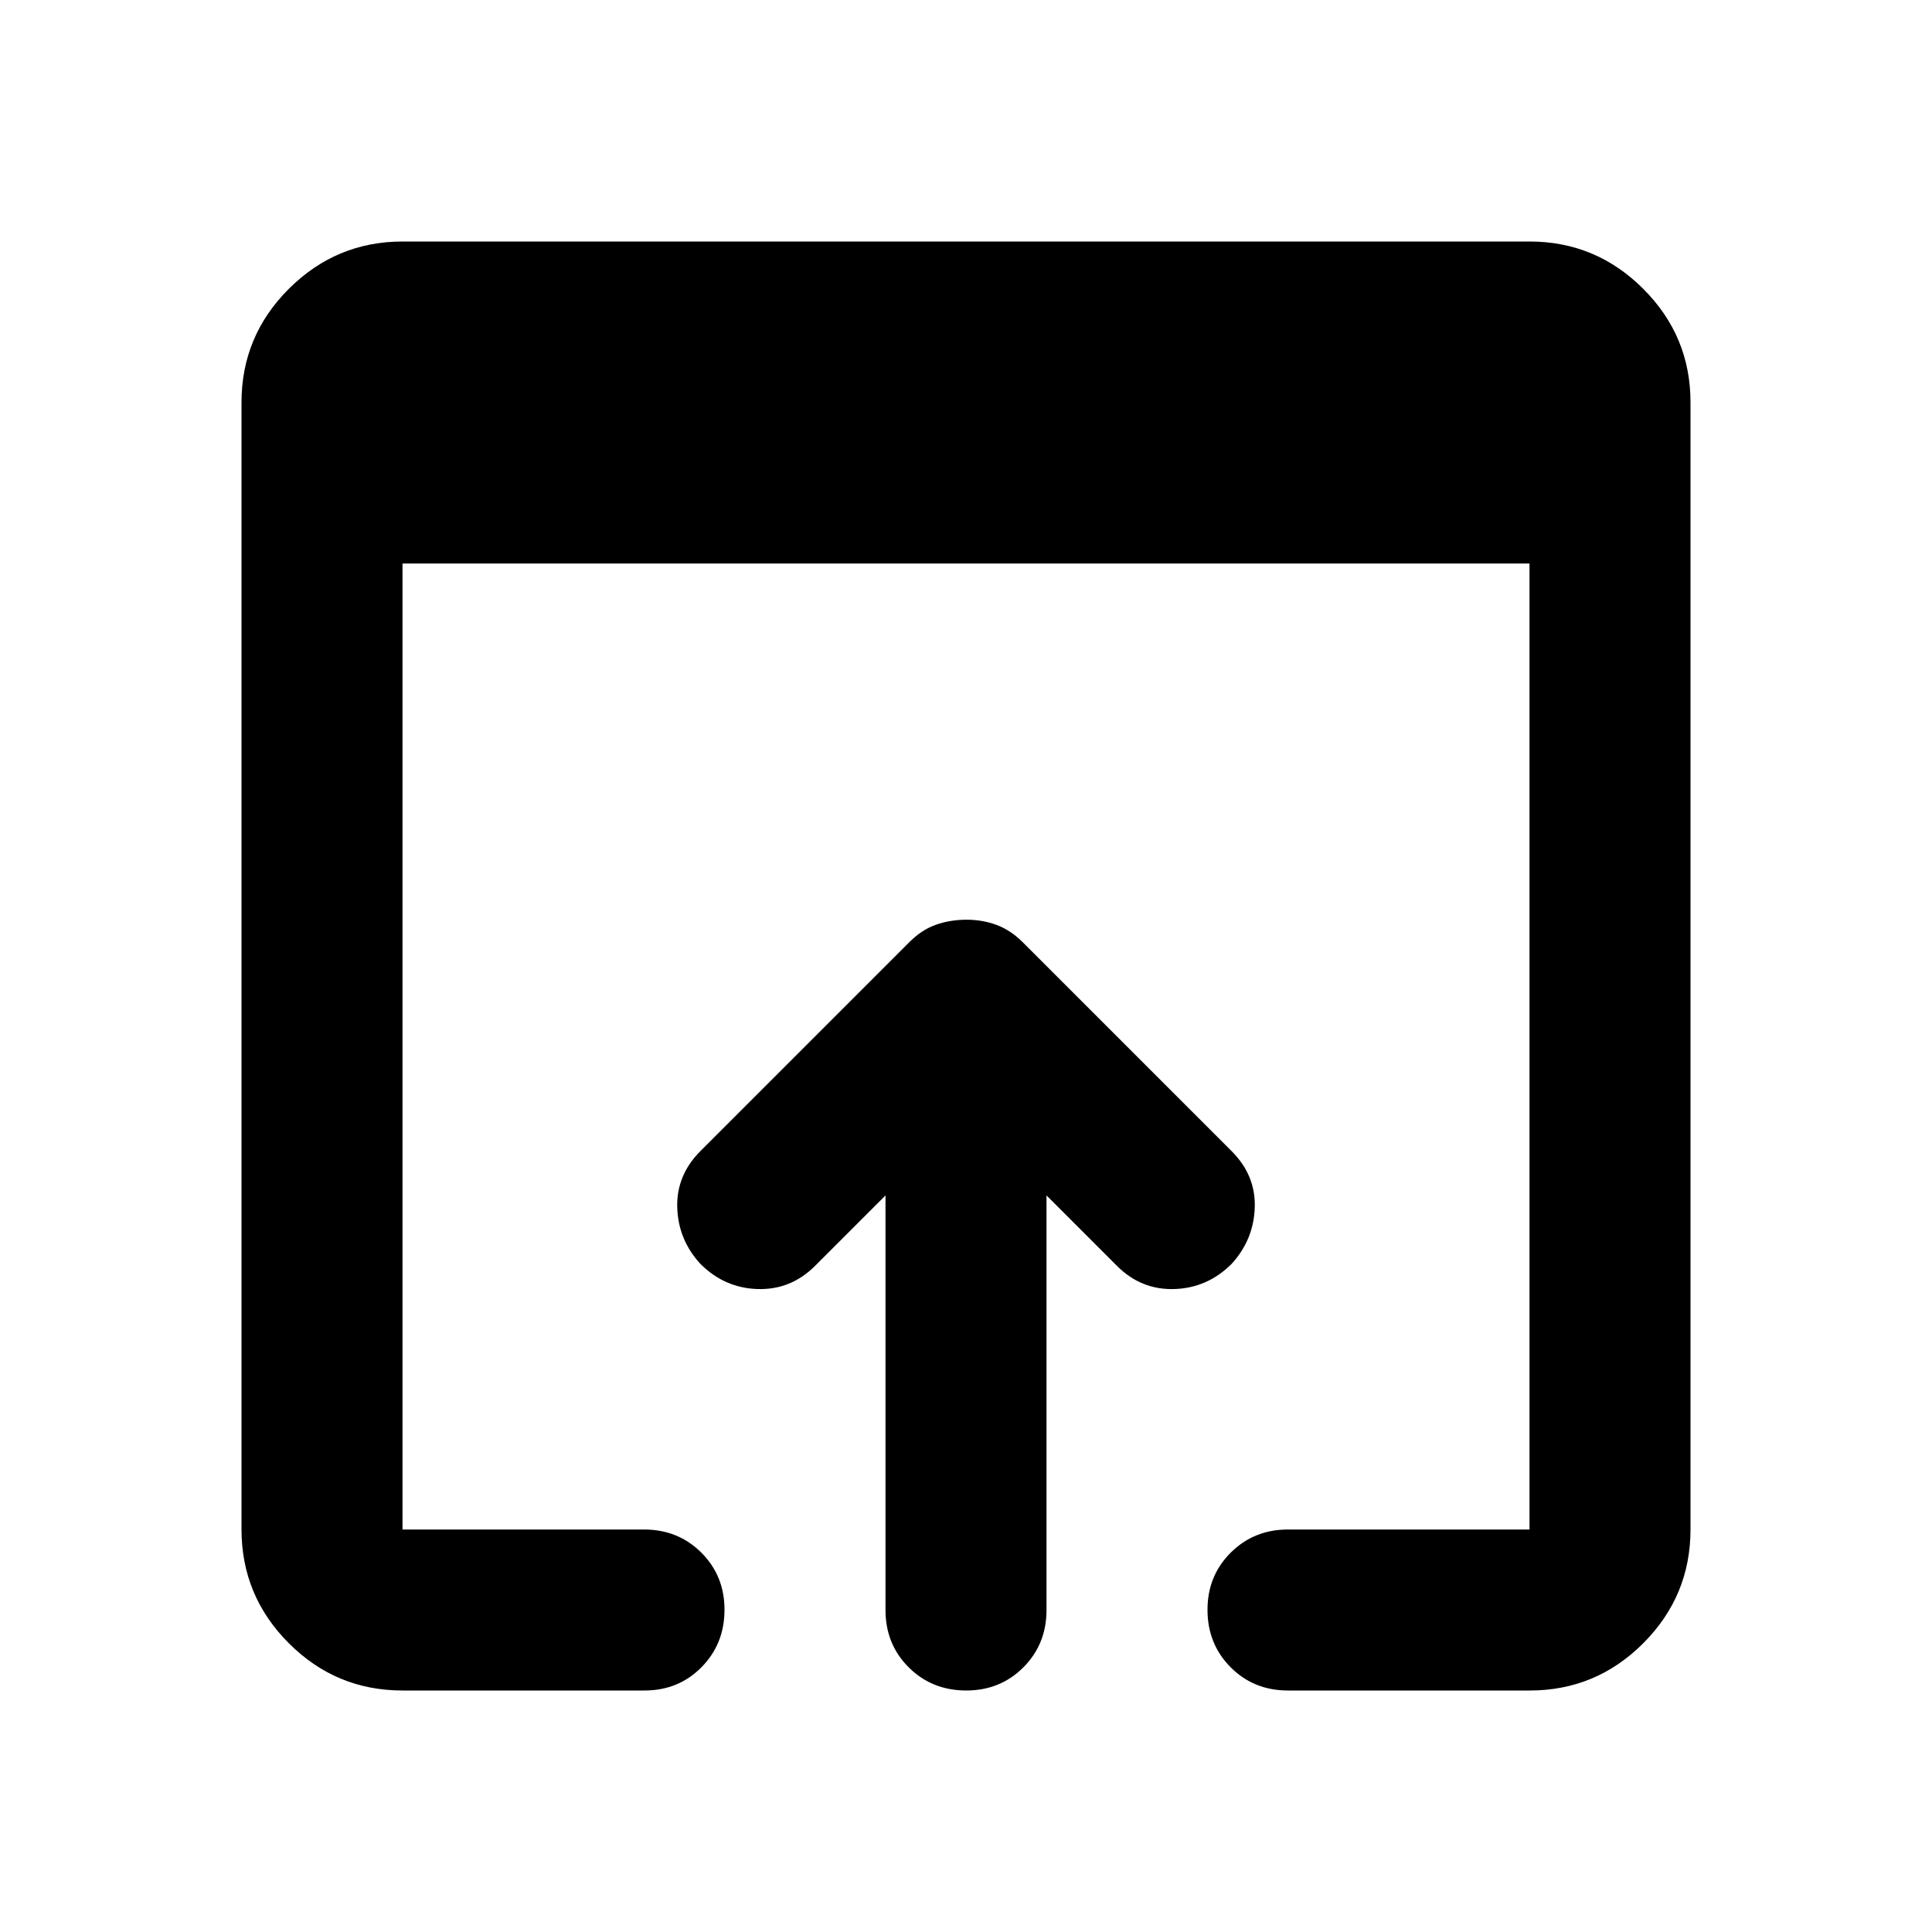 <?xml version="1.0" encoding="utf-8"?>
<!-- Generator: www.svgicons.com -->
<svg xmlns="http://www.w3.org/2000/svg" width="800" height="800" viewBox="0 0 24 24">
<path fill="currentColor" d="M5 21q-.825 0-1.412-.587T3 19V5q0-.825.588-1.412T5 3h14q.825 0 1.413.588T21 5v14q0 .825-.587 1.413T19 21h-3q-.425 0-.712-.288T15 20t.288-.712T16 19h3V7H5v12h3q.425 0 .713.288T9 20t-.288.713T8 21zm6-1v-5.15l-.875.875q-.3.3-.712.288T8.7 15.7q-.275-.3-.287-.7t.287-.7l2.6-2.6q.15-.15.325-.212t.375-.063t.375.063t.325.212l2.6 2.6q.3.3.287.7t-.287.7q-.3.3-.712.313t-.713-.288L13 14.85V20q0 .425-.288.713T12 21t-.712-.288T11 20"/>
</svg>